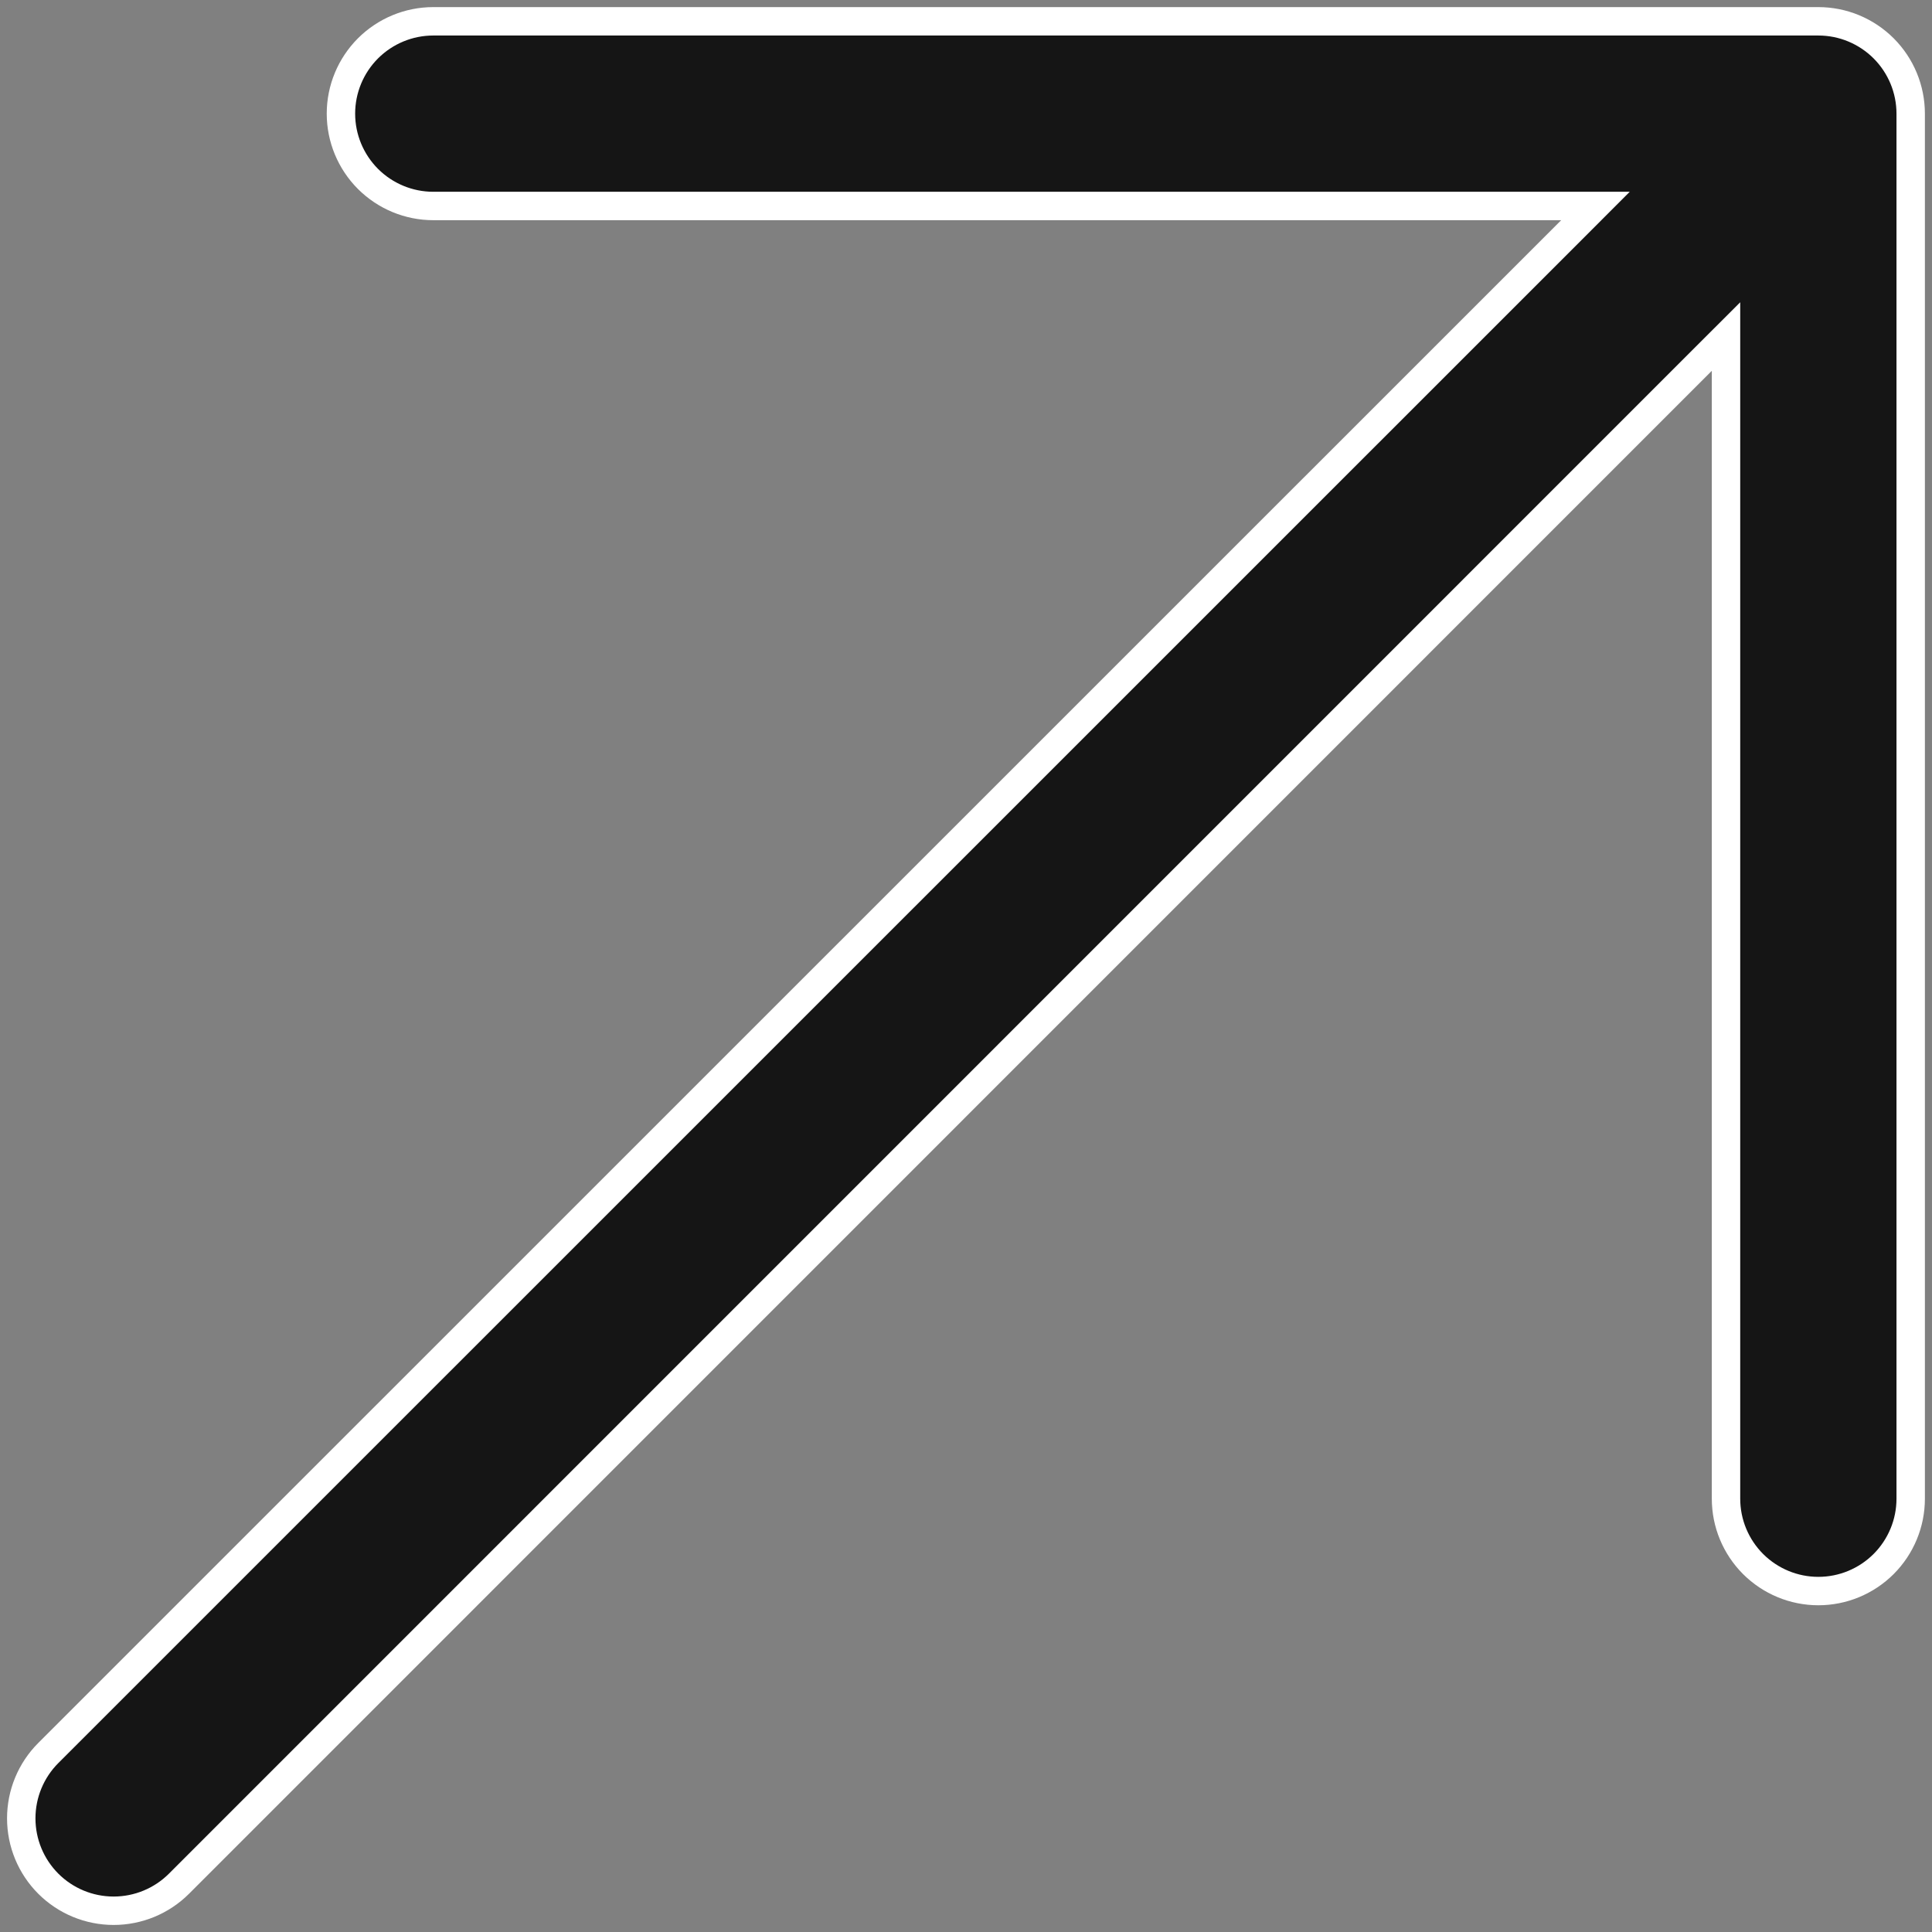 <svg xmlns="http://www.w3.org/2000/svg" width="68" height="68" viewBox="0 0 68 68" fill="none"><rect x="0" y="0" width="68" height="68" fill="#808080" stroke="none"/><path d="M15.25 0.75H64C64.862 0.75 65.688 1.093 66.298 1.702C66.907 2.312 67.25 3.138 67.25 4V52.75C67.25 53.612 66.907 54.438 66.298 55.048C65.688 55.657 64.862 56 64 56C63.138 56 62.312 55.657 61.702 55.048C61.093 54.438 60.75 53.612 60.75 52.75V11.845L59.896 12.698L6.3 66.3C5.69 66.91 4.862 67.252 4 67.252C3.137 67.252 2.31 66.91 1.7 66.3C1.09 65.69 0.748 64.862 0.748 64C0.748 63.138 1.09 62.31 1.7 61.7L55.302 8.104L56.155 7.25H15.25C14.388 7.25 13.562 6.907 12.952 6.298C12.343 5.688 12 4.862 12 4C12 3.138 12.343 2.312 12.952 1.702C13.562 1.093 14.388 0.75 15.25 0.75Z" fill="#151515" stroke="white"></path></svg>